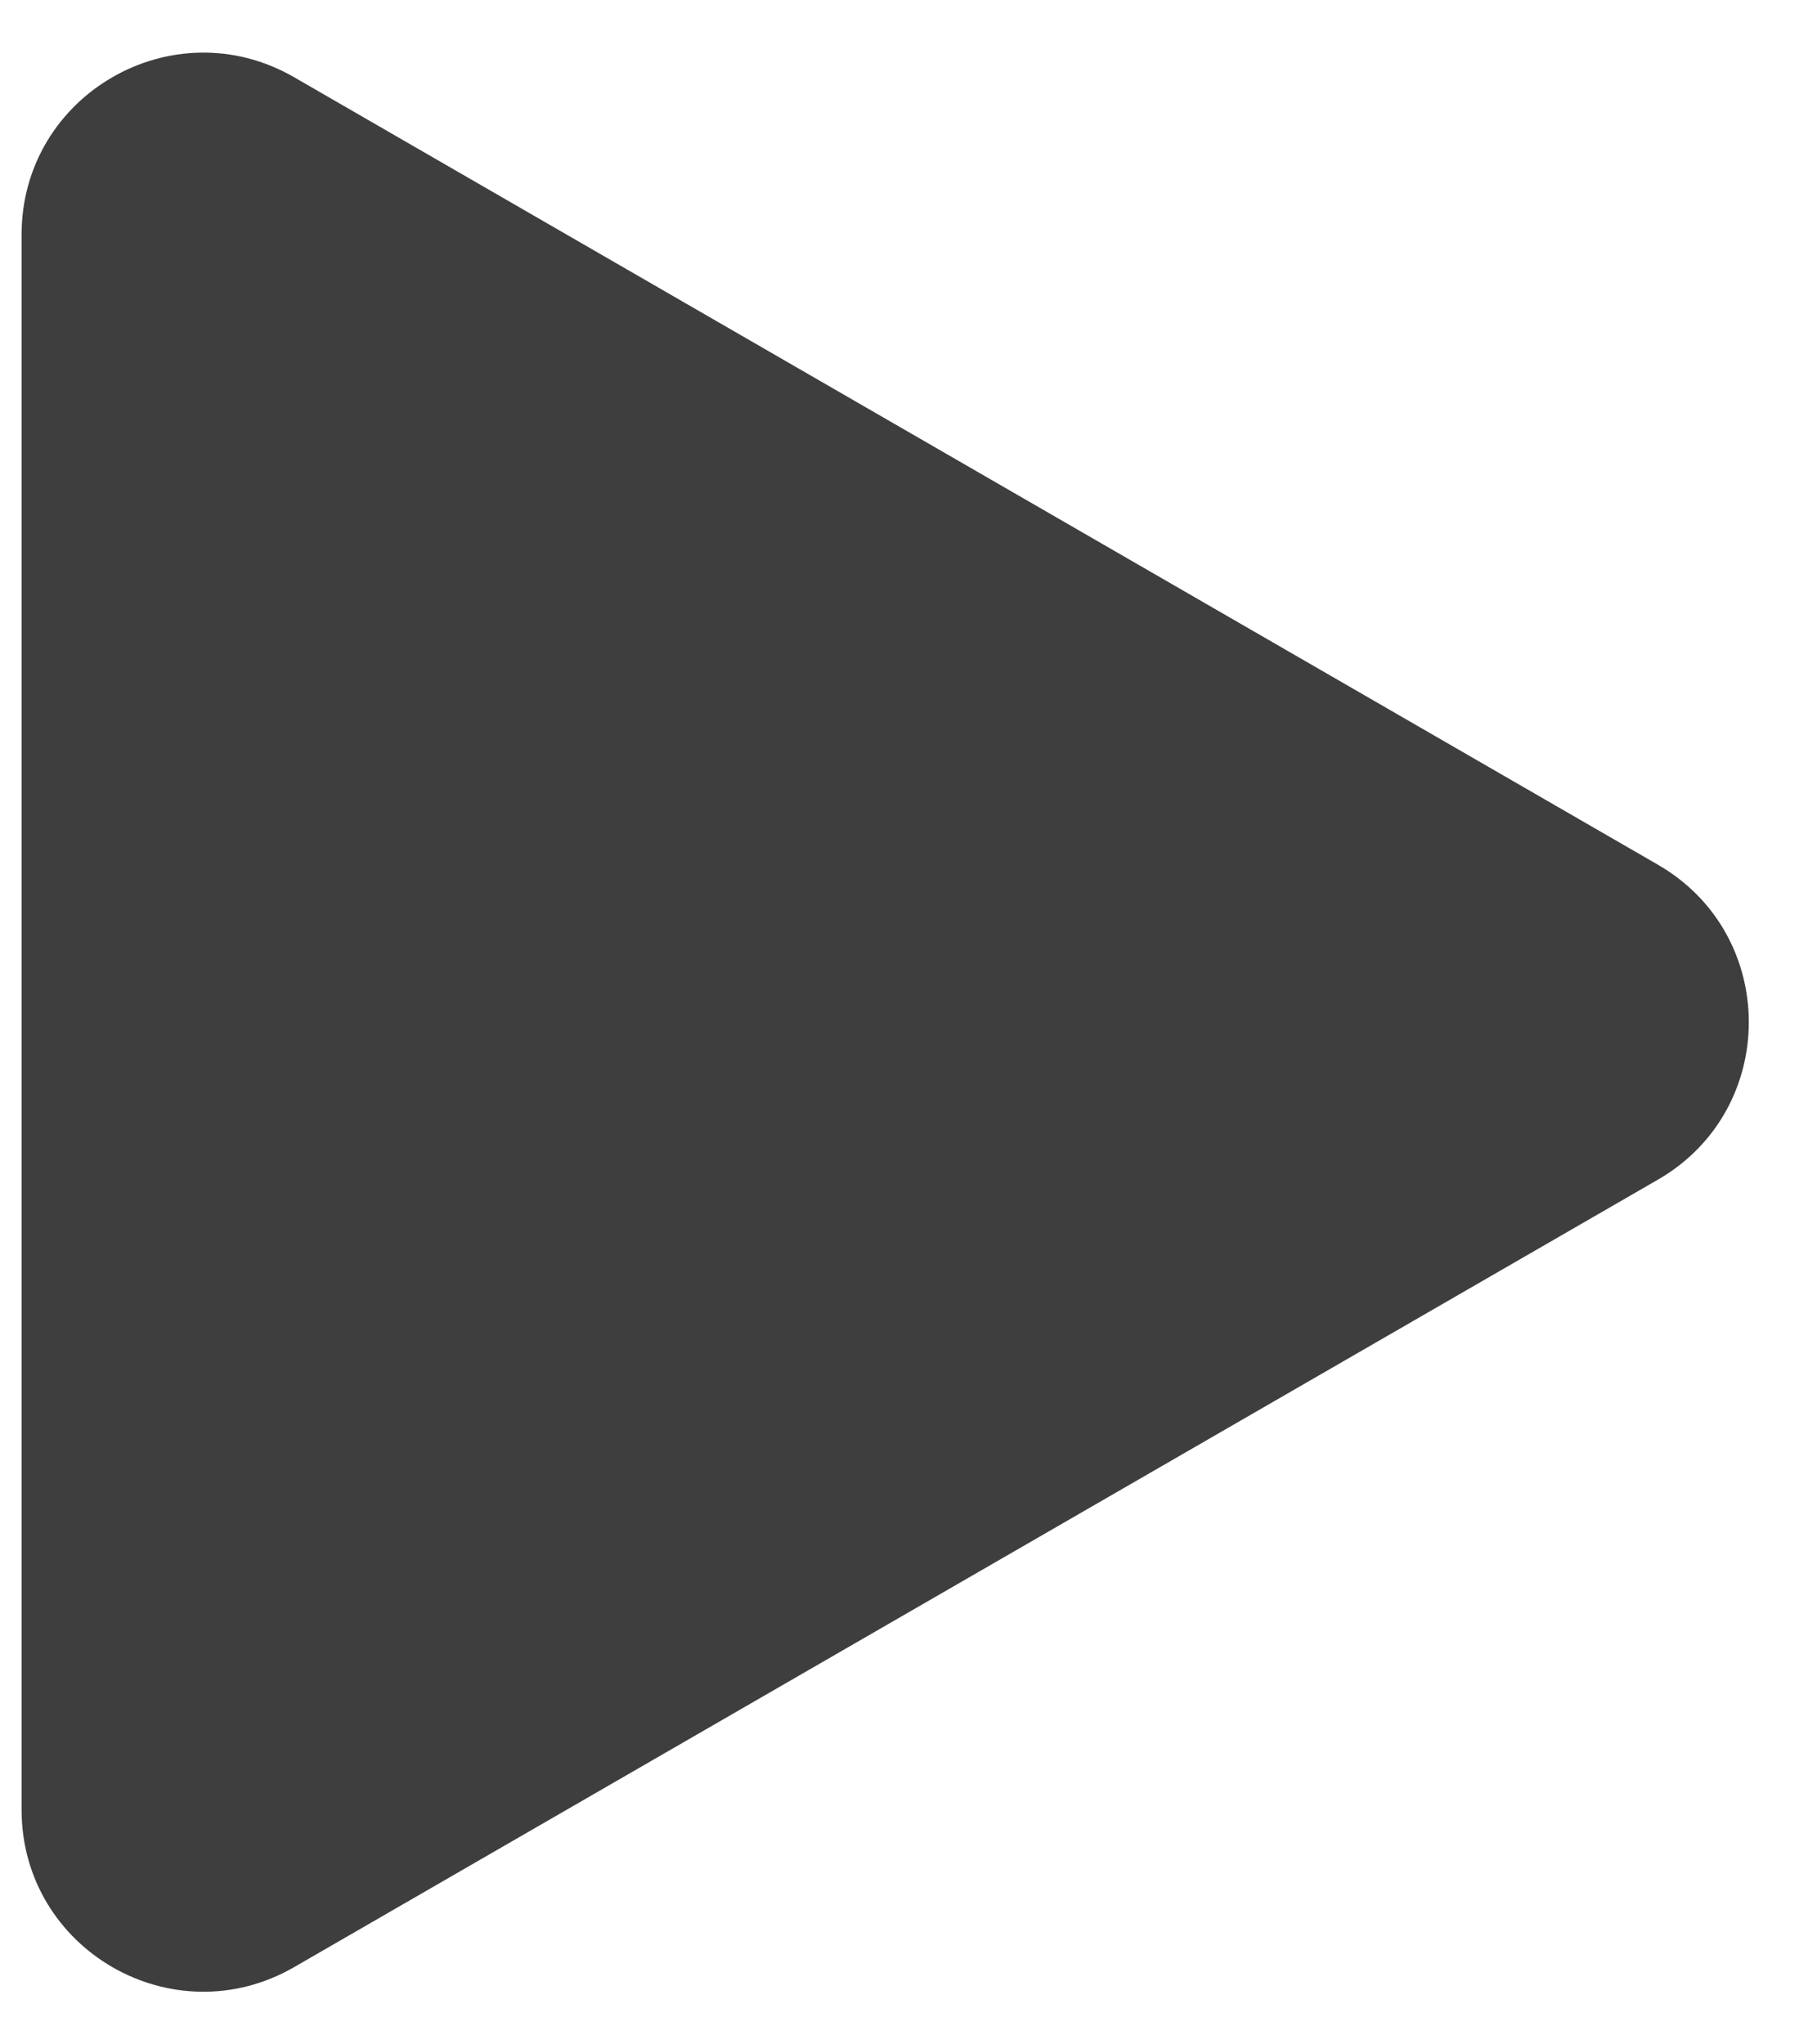 <svg width="8" height="9" viewBox="0 0 8 9" fill="none" xmlns="http://www.w3.org/2000/svg">
<path d="M7.3 3.807C7.833 4.115 7.833 4.885 7.3 5.193L1.295 8.66C0.761 8.968 0.095 8.583 0.095 7.967L0.095 1.033C0.095 0.417 0.761 0.032 1.295 0.34L7.3 3.807Z" fill="#3E3E3E"/>
</svg>
